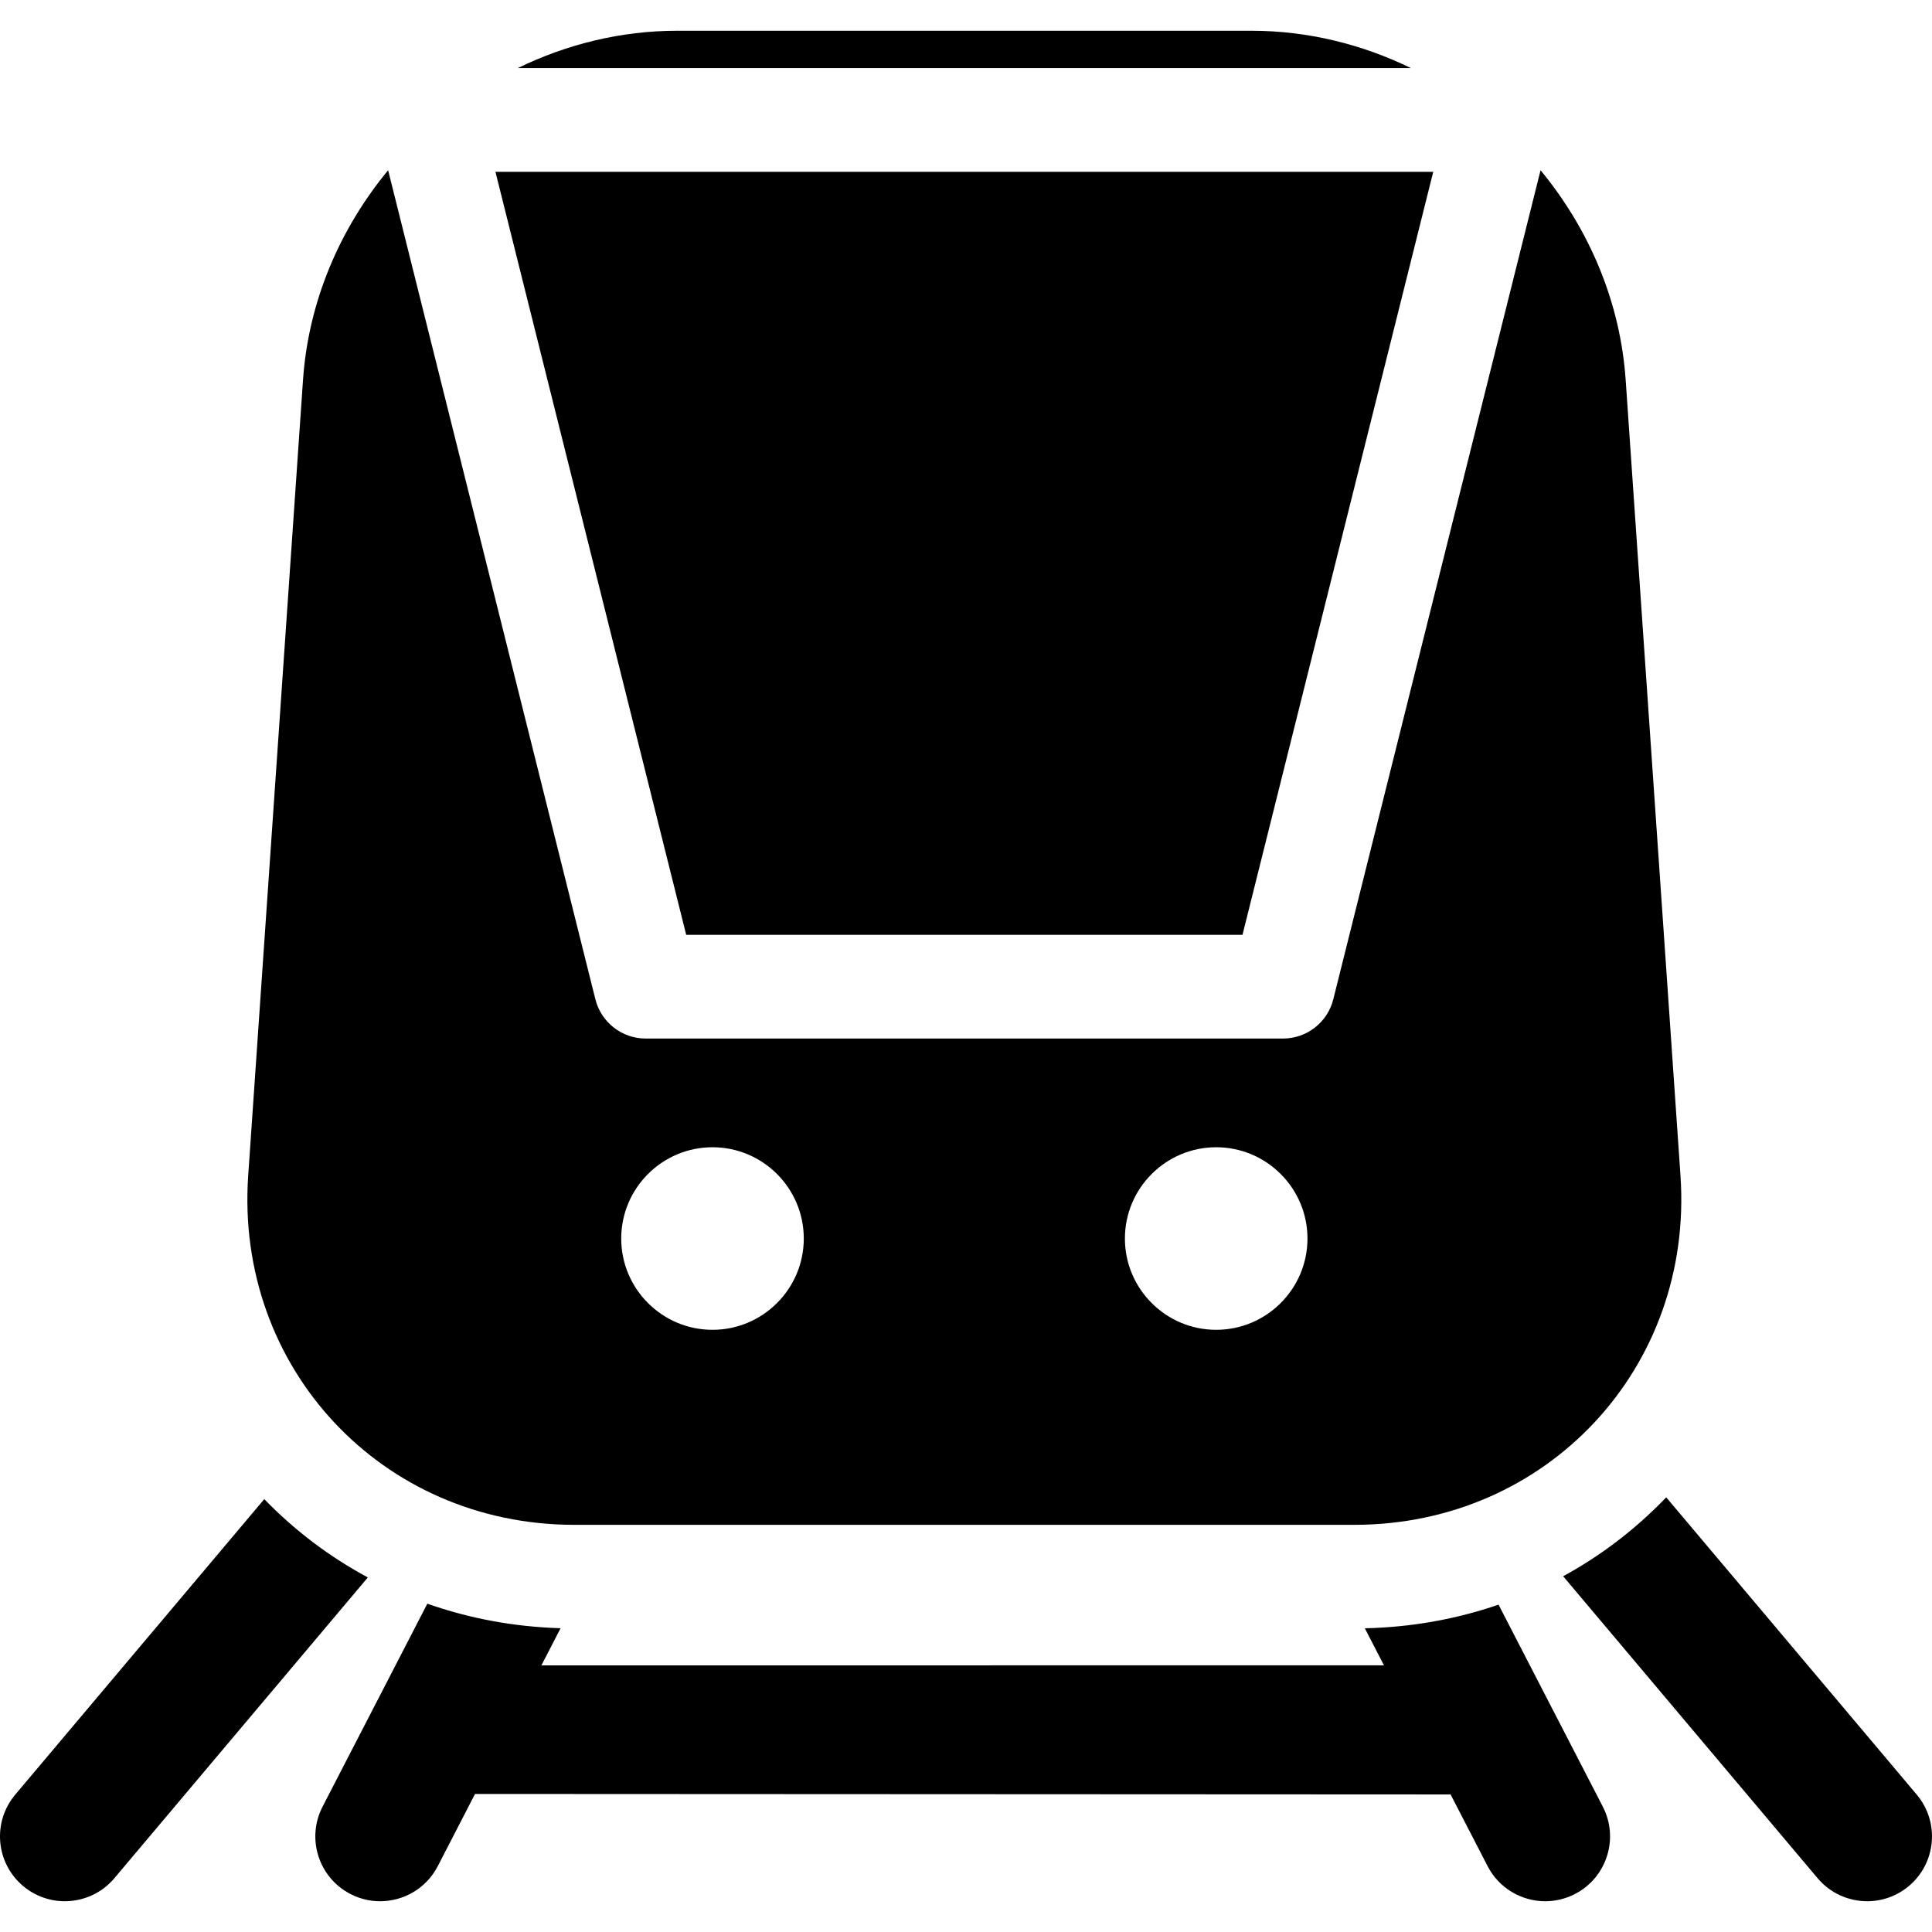 <?xml version="1.0" encoding="iso-8859-1"?>
<!-- Uploaded to: SVG Repo, www.svgrepo.com, Generator: SVG Repo Mixer Tools -->
<!DOCTYPE svg PUBLIC "-//W3C//DTD SVG 1.1//EN" "http://www.w3.org/Graphics/SVG/1.1/DTD/svg11.dtd">
<svg fill="#000000" height="800px" width="800px" version="1.1" id="Capa_1" xmlns="http://www.w3.org/2000/svg" xmlns:xlink="http://www.w3.org/1999/xlink" 
	 viewBox="0 0 297.001 297.001" xml:space="preserve">
<g>
	<path d="M192.396,4.728h-88.299c-8.652,0-16.98,2.077-24.495,5.736h137.289C209.376,6.805,201.048,4.728,192.396,4.728z"/>
	<path d="M258.335,180.715l-8.424-122.296c-0.831-12.076-5.654-23.252-13.087-32.247l-31.86,127.442
		c-0.887,3.549-4.076,6.039-7.734,6.039H99.262c-3.659,0-6.849-2.49-7.735-6.039L59.667,26.172
		c-7.432,8.995-12.255,20.171-13.087,32.247l-8.424,122.296c-2.033,29.53,20.521,53.692,50.122,53.692h119.936
		C237.815,234.407,260.368,210.245,258.335,180.715z M109.53,204.428c-7.737,0-14.032-6.295-14.032-14.032
		c0-7.738,6.295-14.033,14.032-14.033c7.738,0,14.033,6.295,14.033,14.033C123.563,198.133,117.268,204.428,109.53,204.428z
		 M186.961,204.428c-7.737,0-14.032-6.295-14.032-14.032c0-7.738,6.295-14.033,14.032-14.033c7.738,0,14.033,6.295,14.033,14.033
		C200.994,198.133,194.699,204.428,186.961,204.428z"/>
	<polygon points="191.004,143.707 220.329,26.411 76.162,26.411 105.487,143.707 	"/>
	<path d="M40.624,230.458L2.346,275.882c-3.548,4.209-3.011,10.497,1.198,14.043c1.87,1.577,4.149,2.346,6.418,2.346
		c2.836,0,5.654-1.205,7.625-3.543l38.959-46.232C50.709,239.362,45.352,235.326,40.624,230.458z"/>
	<path d="M294.656,275.883l-38.513-45.704c-4.699,4.896-10.031,8.965-15.844,12.132l39.113,46.416
		c1.972,2.339,4.789,3.544,7.626,3.544c2.269,0,4.549-0.77,6.417-2.344C297.665,286.379,298.202,280.091,294.656,275.883z"/>
	<path d="M222.995,275.853l5.69,11.023c1.769,3.429,5.253,5.397,8.863,5.397c1.54,0,3.102-0.357,4.564-1.112
		c4.891-2.525,6.81-8.535,4.284-13.427l-16.028-31.055c-6.498,2.238-13.406,3.474-20.555,3.634l2.94,5.698H83.229l2.947-5.71
		c-7.129-0.211-14.015-1.491-20.484-3.771l-16.105,31.203c-2.524,4.892-0.606,10.903,4.284,13.427
		c1.462,0.756,3.024,1.112,4.564,1.112c3.609,0,7.094-1.968,8.863-5.397l5.727-11.096L222.995,275.853z"/>
</g>
</svg>